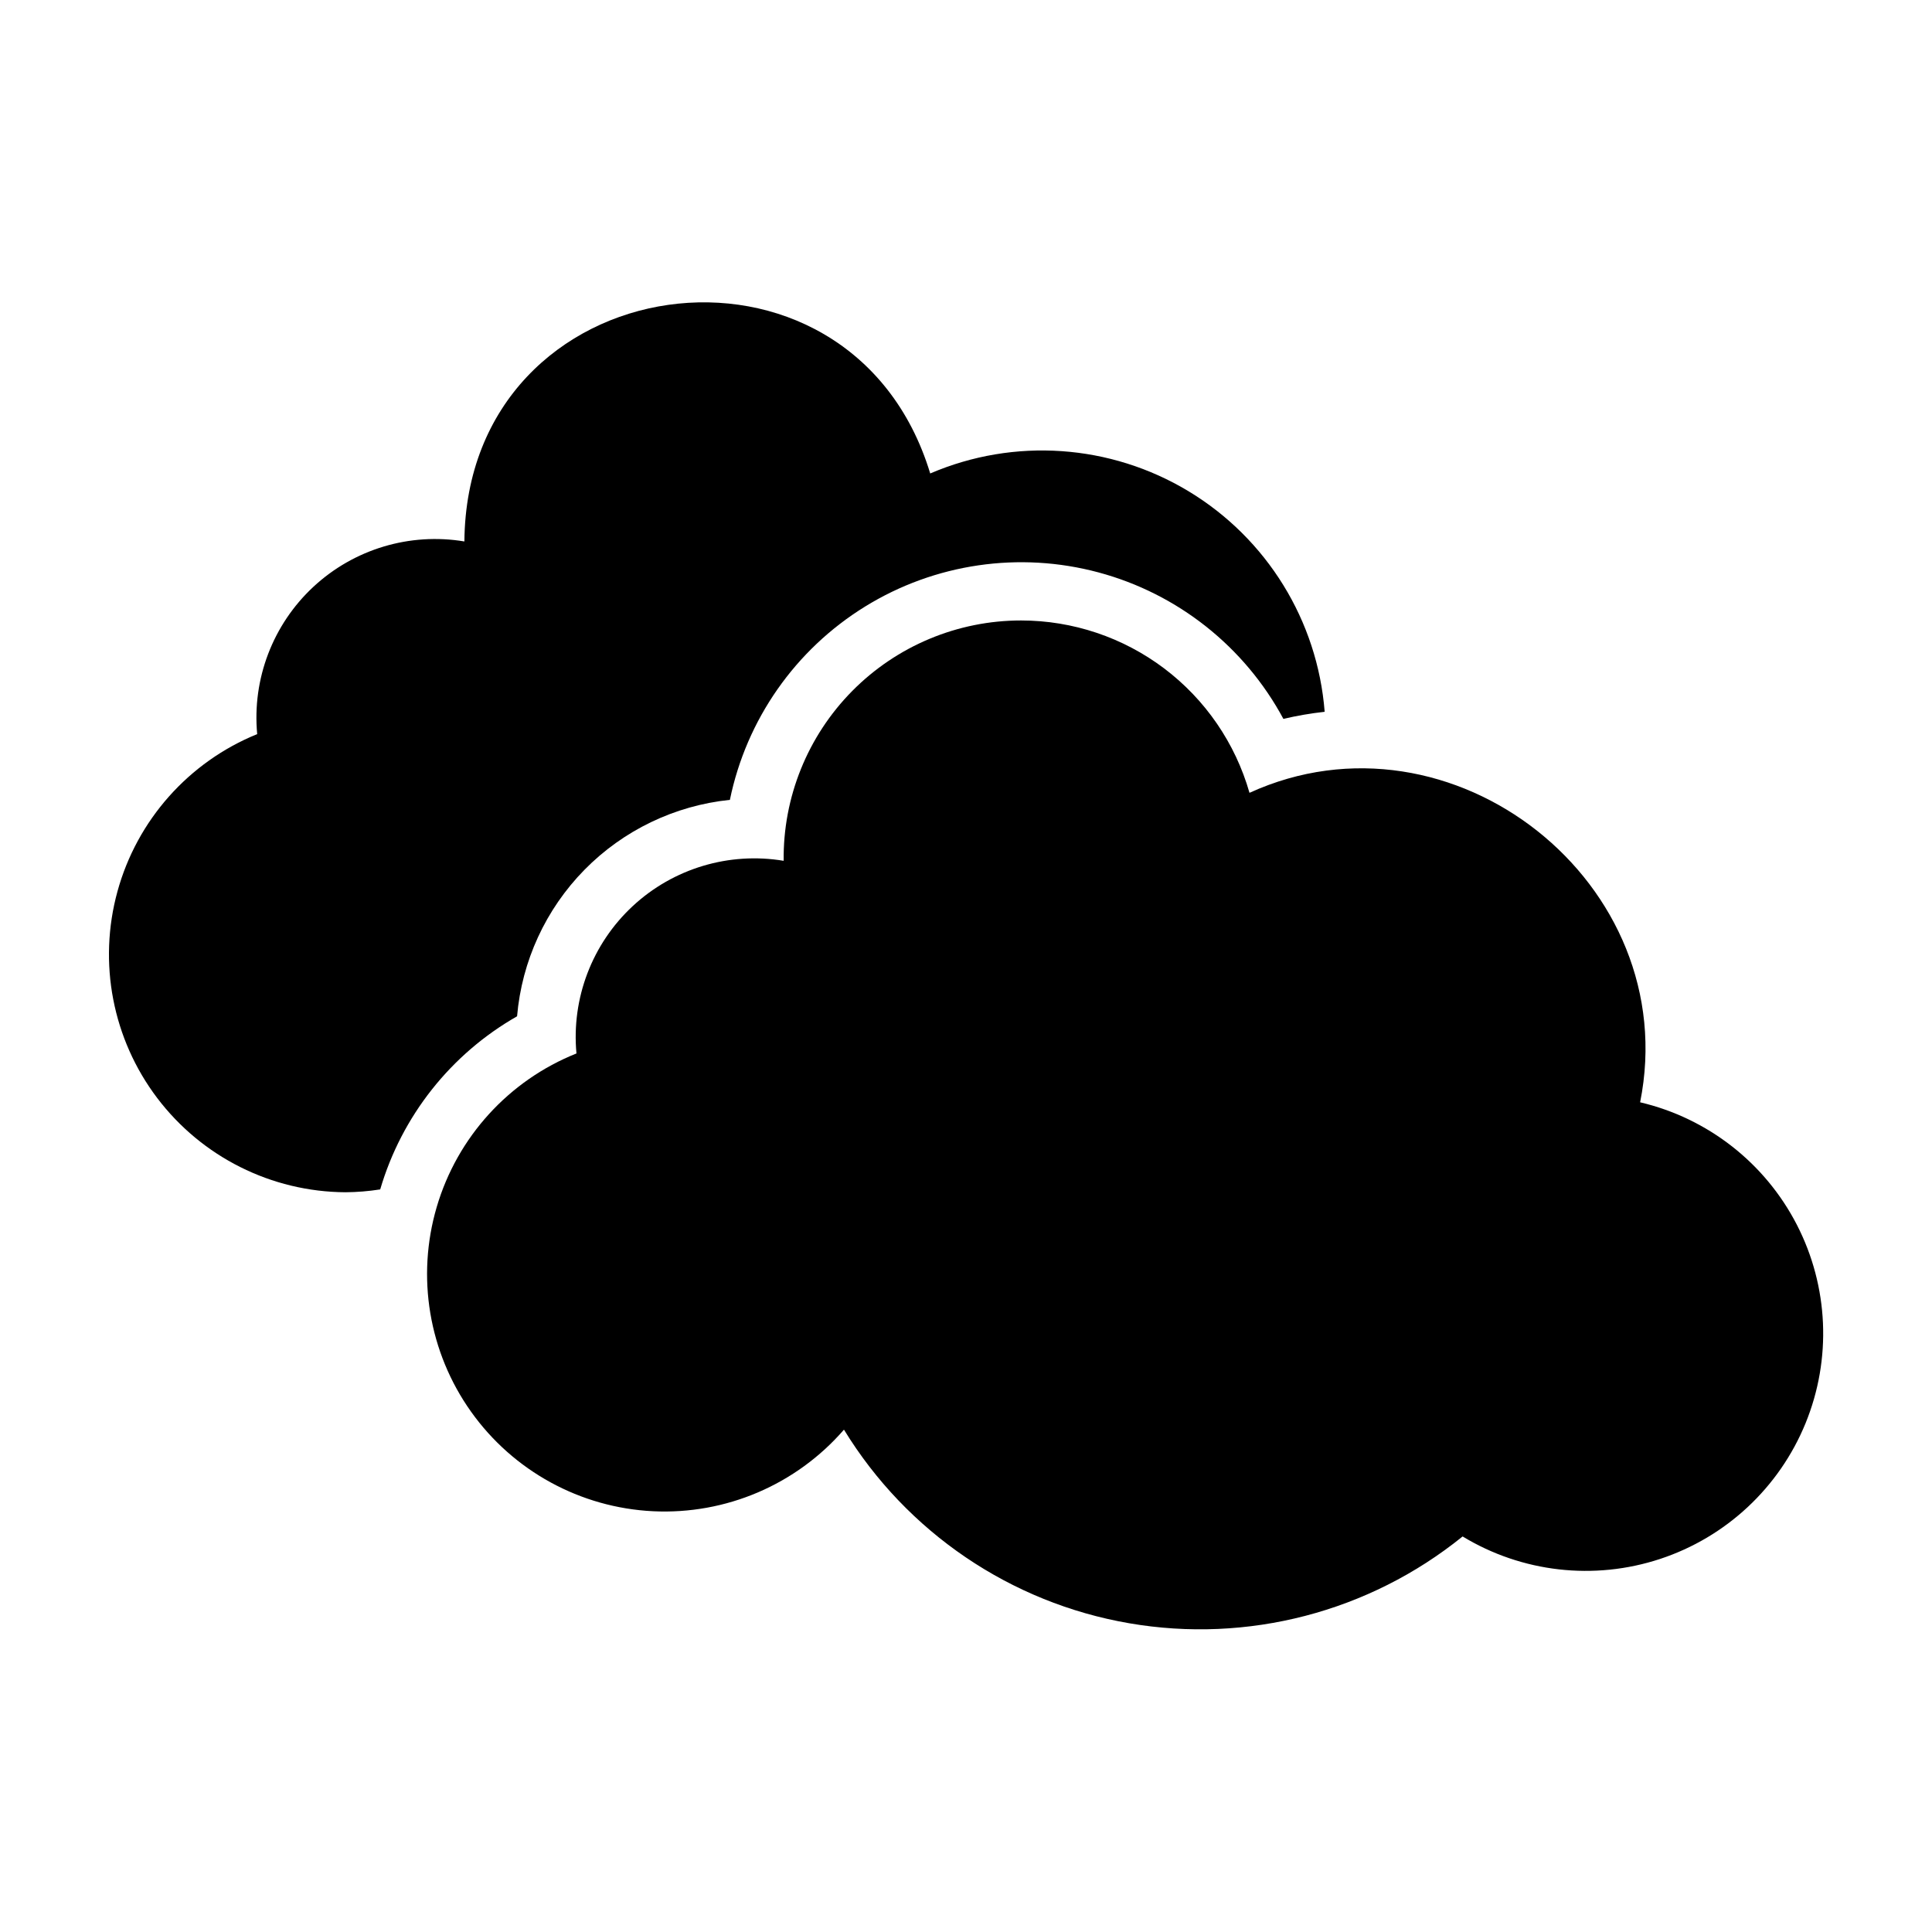<?xml version="1.0" encoding="UTF-8"?>
<!-- Uploaded to: ICON Repo, www.iconrepo.com, Generator: ICON Repo Mixer Tools -->
<svg fill="#000000" width="800px" height="800px" version="1.1" viewBox="144 144 512 512" xmlns="http://www.w3.org/2000/svg">
 <g>
  <path d="m235.54 459.96c3.086-0.023 6.168-0.277 9.219-0.754 5.695-19.41 18.695-35.855 36.27-45.879 1.258-14.629 7.578-28.359 17.871-38.832 10.297-10.469 23.922-17.02 38.527-18.523 4.375-21.285 17.336-39.82 35.828-51.23s40.875-14.684 61.859-9.047 38.715 19.684 49 38.82c3.602-0.852 7.254-1.48 10.934-1.883-1.891-24.148-15.312-45.902-36.043-58.43-20.734-12.523-46.234-14.285-68.488-4.727-21.148-69.609-122.84-55.551-123.45 18.016-14.48-2.418-29.262 2.023-40.016 12.02-10.75 9.996-16.254 24.418-14.895 39.035-18.156 7.387-31.844 22.797-37.031 41.695-5.191 18.902-1.293 39.141 10.547 54.762 11.84 15.621 30.27 24.844 49.871 24.957z"/>
  <path d="m414.62 308.43c-16.824-0.004-32.953 6.727-44.777 18.695-11.828 11.969-18.367 28.172-18.164 44.996-14.48-2.418-29.262 2.019-40.016 12.02-10.75 9.996-16.254 24.418-14.895 39.035-17.93 7.16-31.578 22.156-37.027 40.672-5.453 18.52-2.106 38.52 9.082 54.25 11.188 15.734 28.977 25.461 48.258 26.395 19.285 0.93 37.926-7.039 50.578-21.621 16.625 27.184 44.16 45.883 75.559 51.301 31.398 5.422 63.609-2.961 88.387-22.996 15.738 9.547 34.871 11.723 52.352 5.953 17.48-5.769 31.559-18.902 38.527-35.945 6.965-17.039 6.121-36.273-2.312-52.637-8.43-16.363-23.605-28.215-41.523-32.43 11.637-58.035-49.902-106.49-103.52-82.012-3.758-13.152-11.695-24.727-22.613-32.969-10.918-8.238-24.223-12.699-37.898-12.707z"/>
 </g>
</svg>